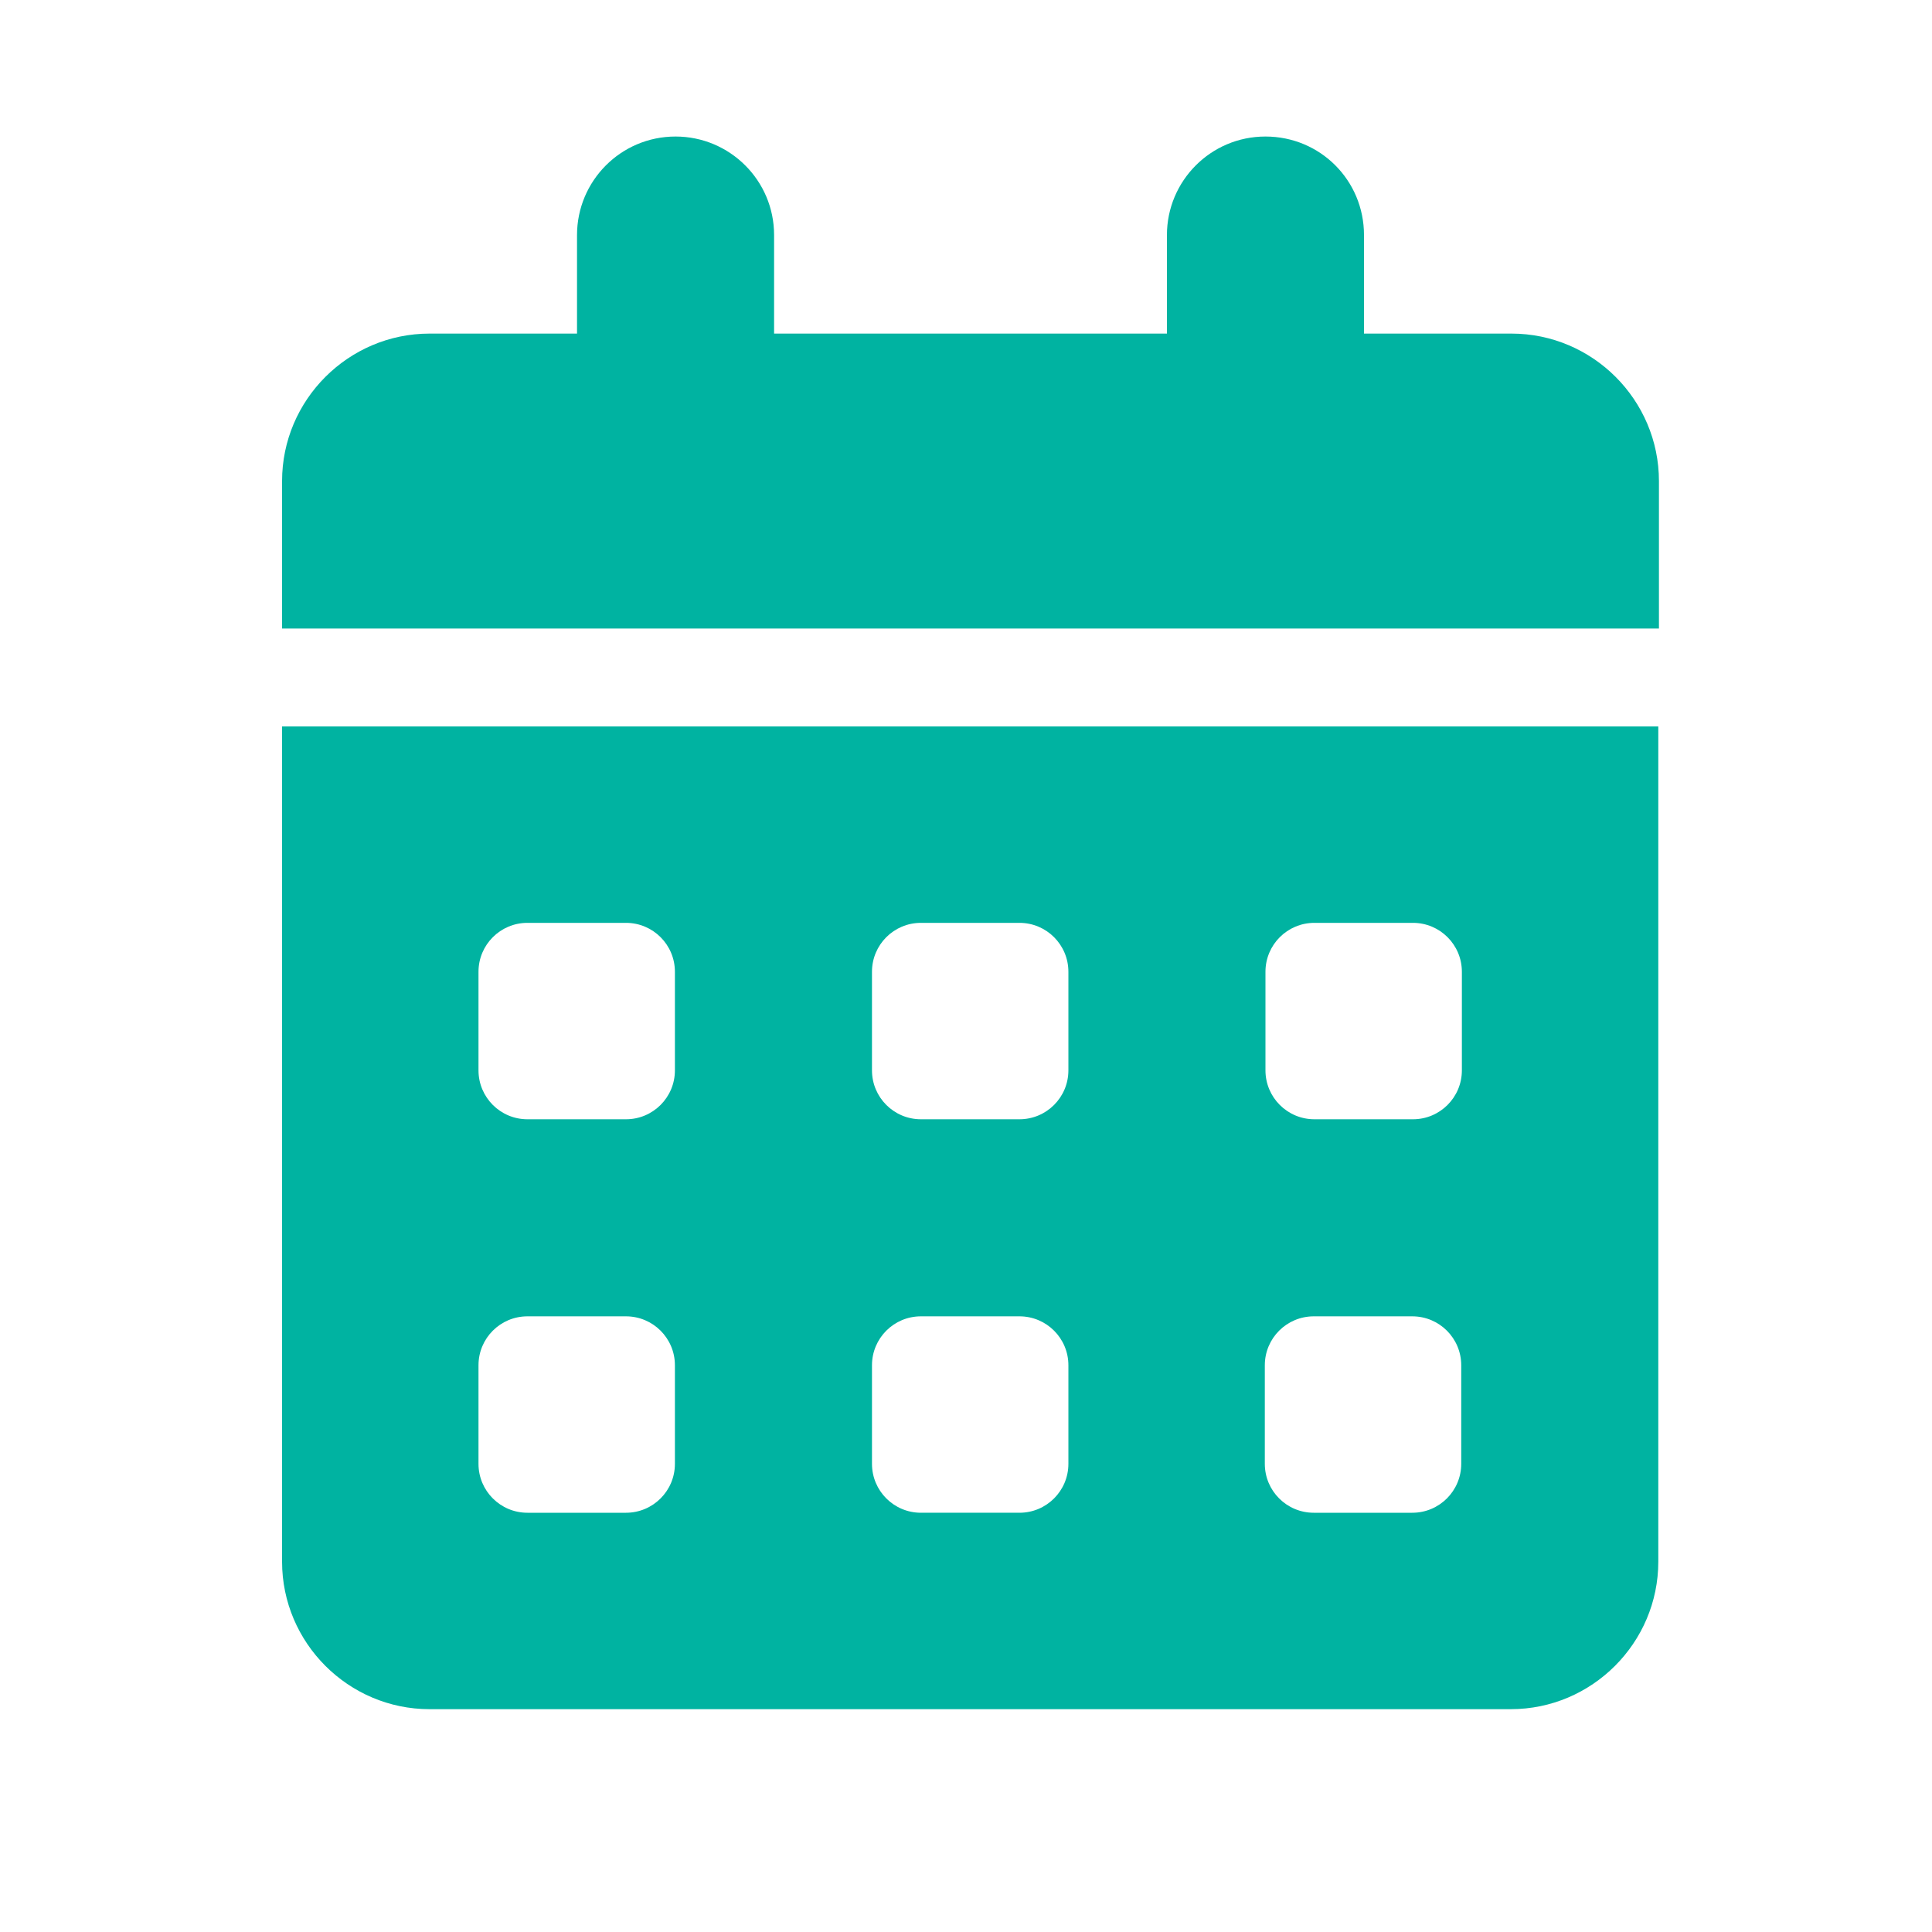 <?xml version="1.0" encoding="UTF-8"?>
<svg id="Layer_1" xmlns="http://www.w3.org/2000/svg" version="1.1" viewBox="0 0 30 30">
  <!-- Generator: Adobe Illustrator 29.6.0, SVG Export Plug-In . SVG Version: 2.1.1 Build 142)  -->
  <defs>
    <style>
      .st0 {
        fill: #00b3a1;
      }
    </style>
  </defs>
  <path class="st0" d="M10.49,2.12c.84,0,1.53.68,1.53,1.53v1.53h6.1v-1.53c0-.84.68-1.53,1.53-1.53s1.53.68,1.53,1.53v1.53h2.29c1.26,0,2.29,1.03,2.29,2.29v2.29H4.38v-2.29c0-1.26,1.03-2.29,2.29-2.29h2.29v-1.53c0-.84.68-1.53,1.53-1.53ZM4.38,11.28h21.37v12.97c0,1.26-1.03,2.29-2.29,2.29H6.67c-1.26,0-2.29-1.03-2.29-2.29v-12.97ZM7.43,15.09v1.53c0,.42.34.76.76.76h1.53c.42,0,.76-.34.76-.76v-1.53c0-.42-.34-.76-.76-.76h-1.53c-.42,0-.76.34-.76.76ZM7.43,21.2v1.53c0,.42.34.76.76.76h1.53c.42,0,.76-.34.76-.76v-1.53c0-.42-.34-.76-.76-.76h-1.53c-.42,0-.76.34-.76.76ZM13.54,15.09v1.53c0,.42.34.76.76.76h1.53c.42,0,.76-.34.76-.76v-1.53c0-.42-.34-.76-.76-.76h-1.53c-.42,0-.76.34-.76.76ZM14.3,20.44c-.42,0-.76.34-.76.76v1.53c0,.42.34.76.76.76h1.53c.42,0,.76-.34.76-.76v-1.53c0-.42-.34-.76-.76-.76h-1.53ZM20.41,14.33c-.42,0-.76.34-.76.76v1.53c0,.42.34.76.76.76h1.53c.42,0,.76-.34.76-.76v-1.53c0-.42-.34-.76-.76-.76,0,0-1.53,0-1.53,0ZM19.64,21.2v1.53c0,.42.34.76.76.76h1.53c.42,0,.76-.34.76-.76v-1.53c0-.42-.34-.76-.76-.76h-1.53c-.42,0-.76.34-.76.76Z"/>
</svg>